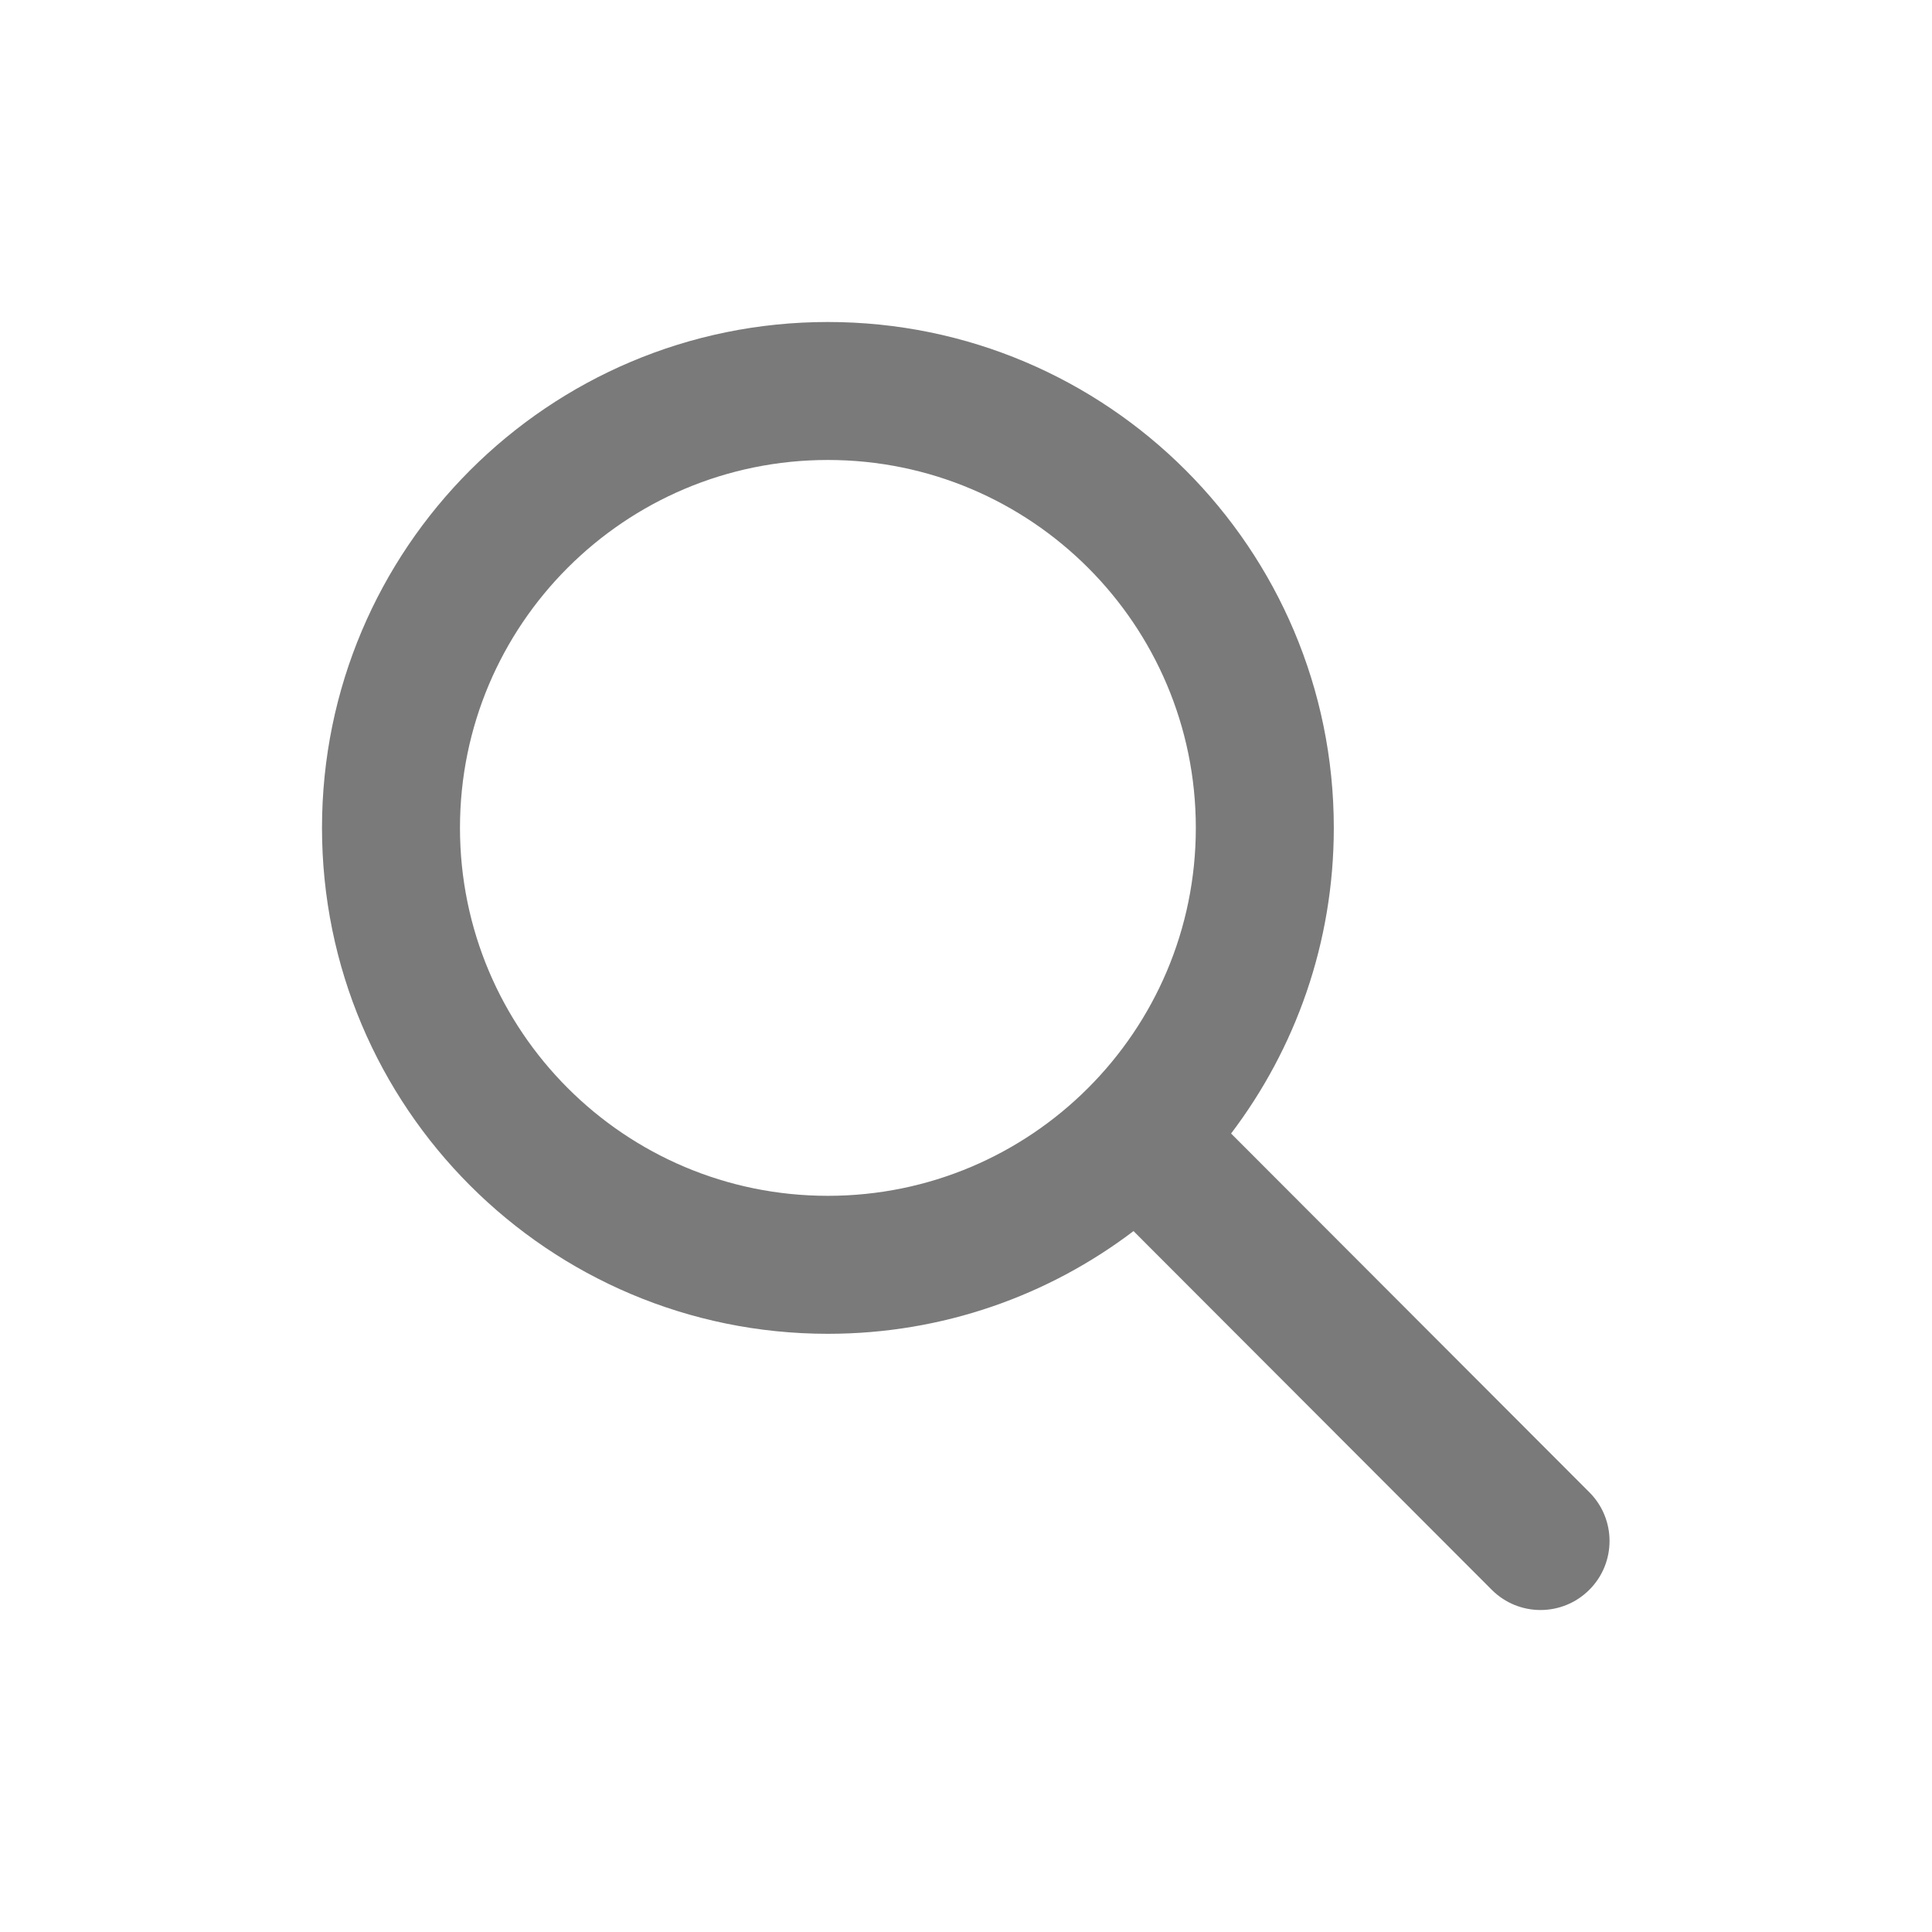 <svg class="h-6 w-6" viewBox="0 0 24 24" fill="none" xmlns="http://www.w3.org/2000/svg">
    <path d="M10.284 4C13.755 4 16.569 6.814 16.569 10.284C16.569 11.711 16.093 13.026 15.293 14.081L19.744 18.538C20.078 18.872 20.078 19.415 19.743 19.749C19.408 20.084 18.866 20.084 18.531 19.749L14.081 15.293C13.026 16.094 11.711 16.569 10.284 16.569C6.814 16.569 4 13.755 4 10.284C4 6.814 6.814 4 10.284 4ZM10.284 5.714C7.76 5.714 5.714 7.76 5.714 10.284C5.714 12.809 7.76 14.855 10.284 14.855C12.808 14.855 14.855 12.809 14.855 10.284C14.855 7.76 12.808 5.714 10.284 5.714Z"
          fill="#7A7A7A"/>
</svg>
